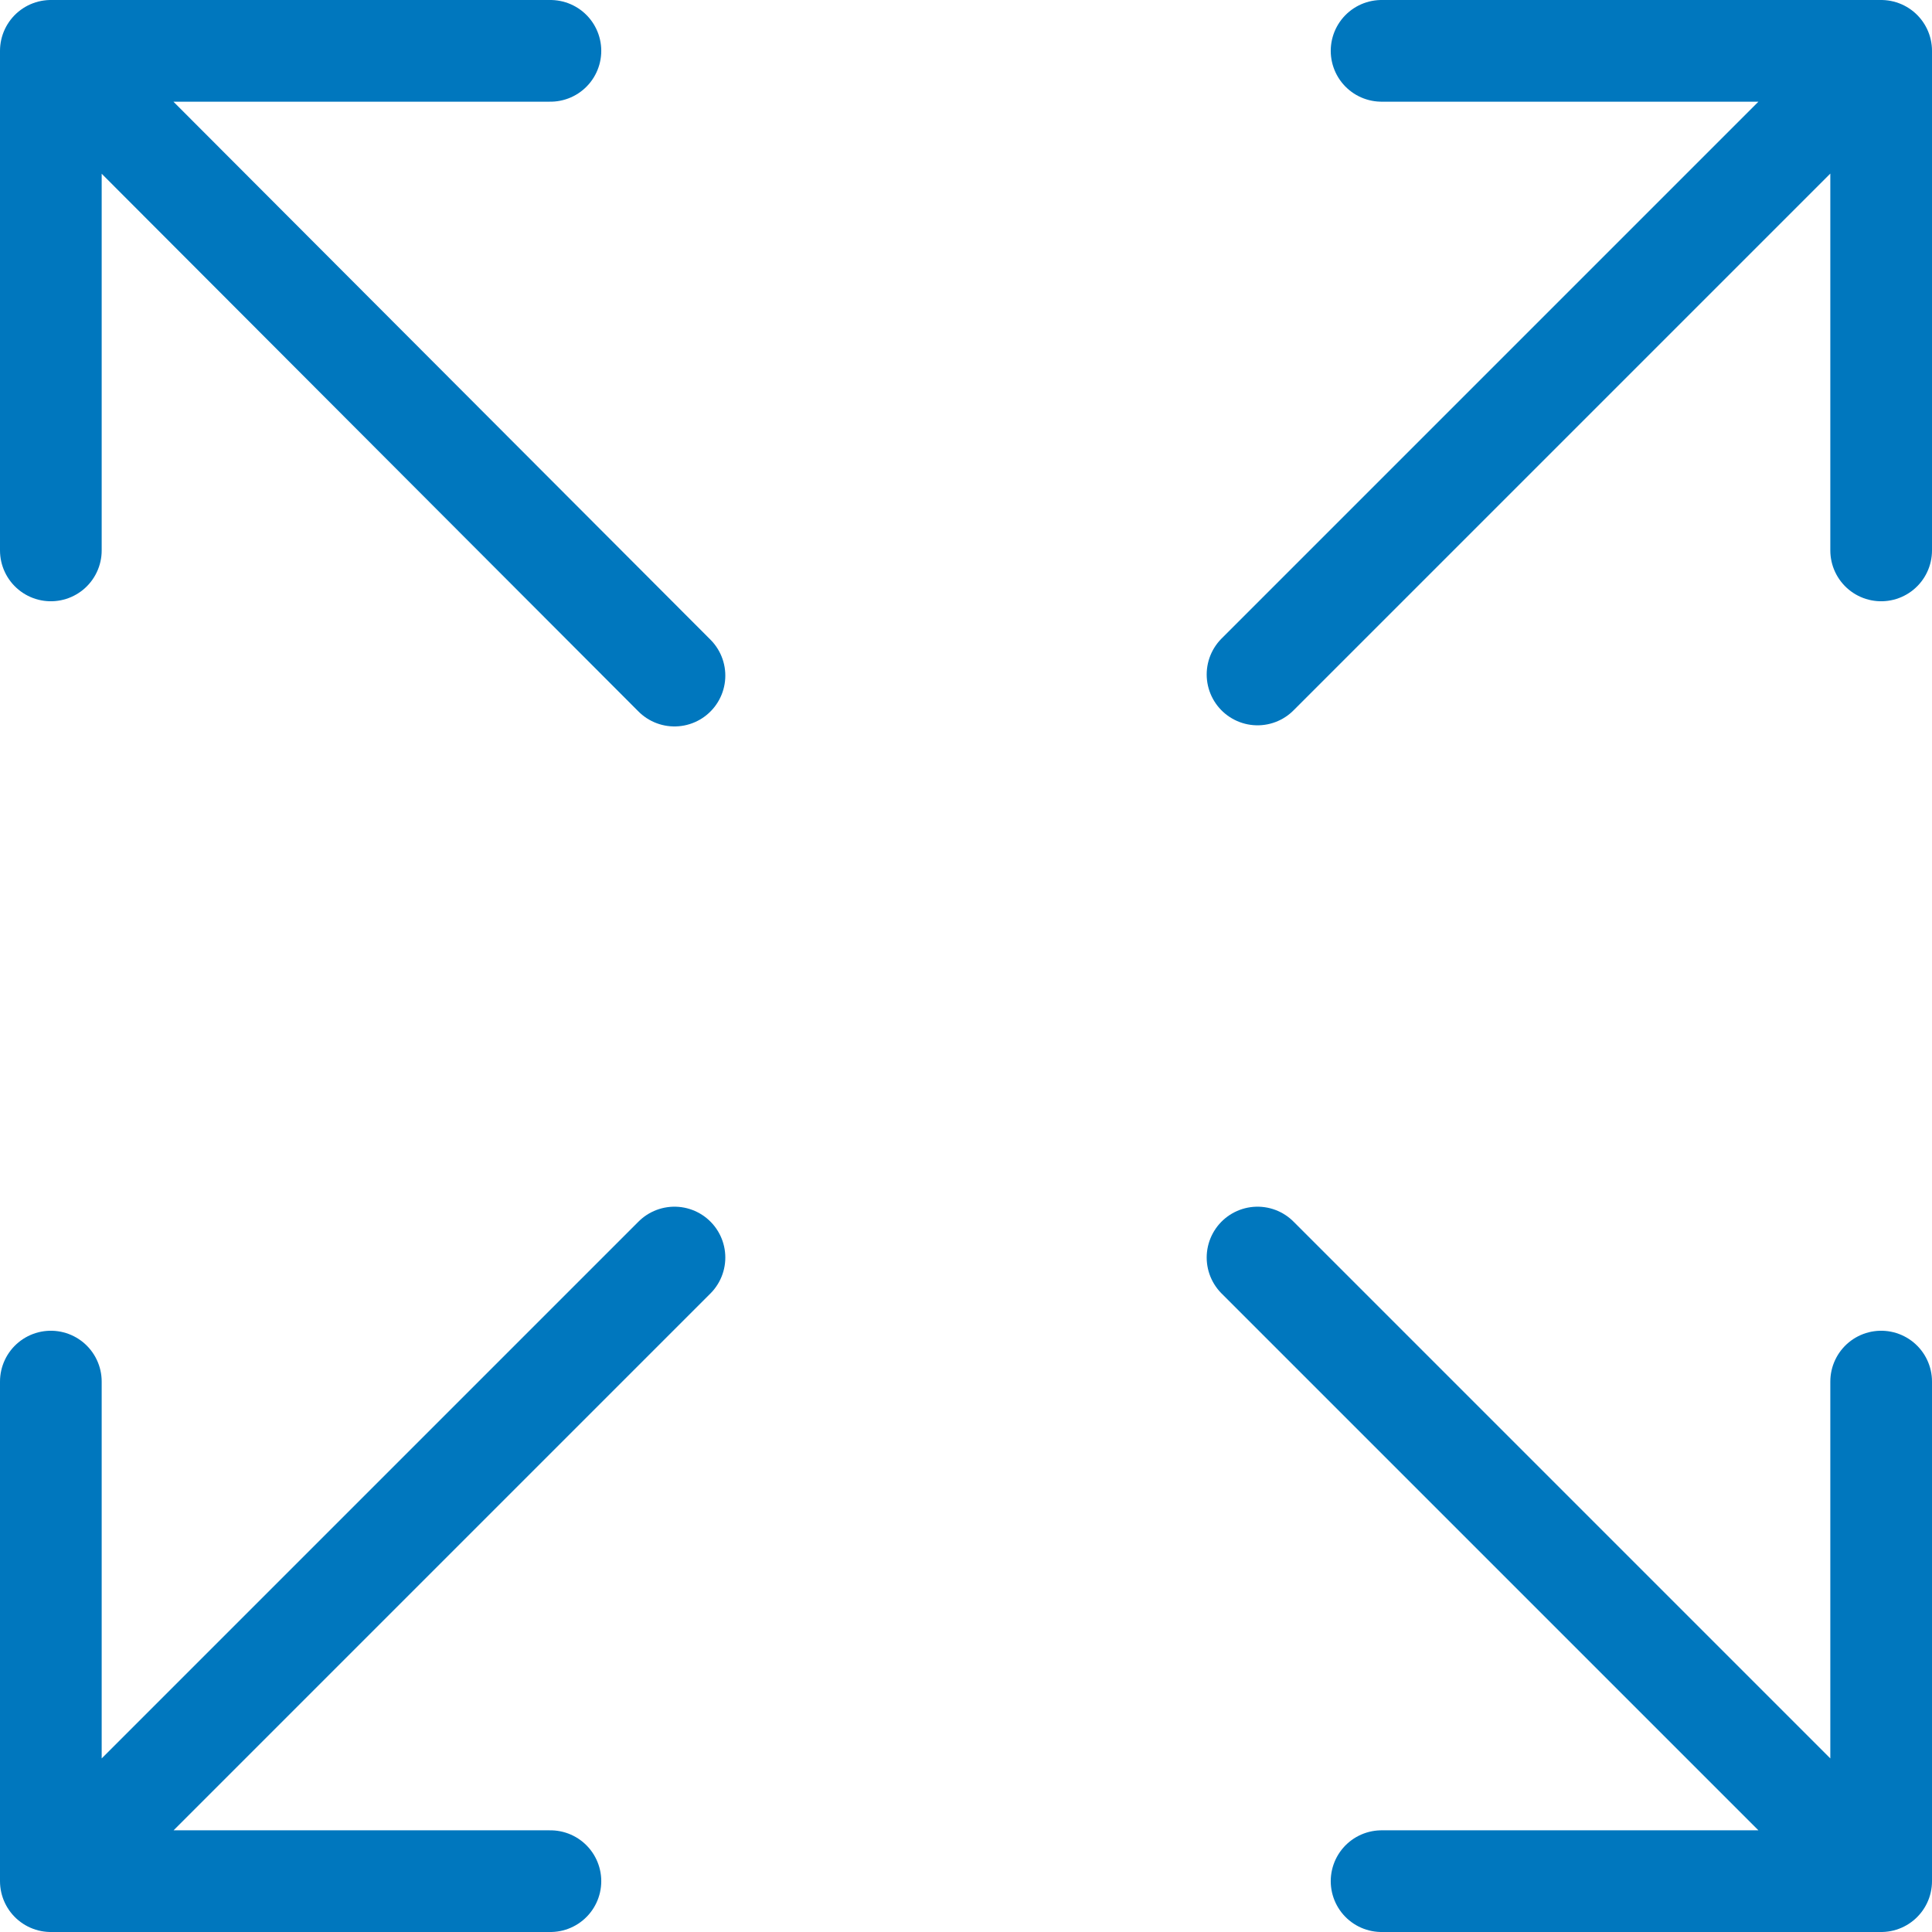 <svg width="38" height="38" viewBox="0 0 38 38" fill="none" xmlns="http://www.w3.org/2000/svg">
<path d="M27.174 1H37V10.826M10.826 1H1V10.826M13.266 13.288L1 1M27.174 37H37V27.174M24.734 13.266L37 1M13.266 24.734L1 37M24.734 24.734L37 37M1 27.174V37H10.826" stroke="#0077BE" stroke-width="2" stroke-linecap="round" stroke-linejoin="round"/>
</svg>
